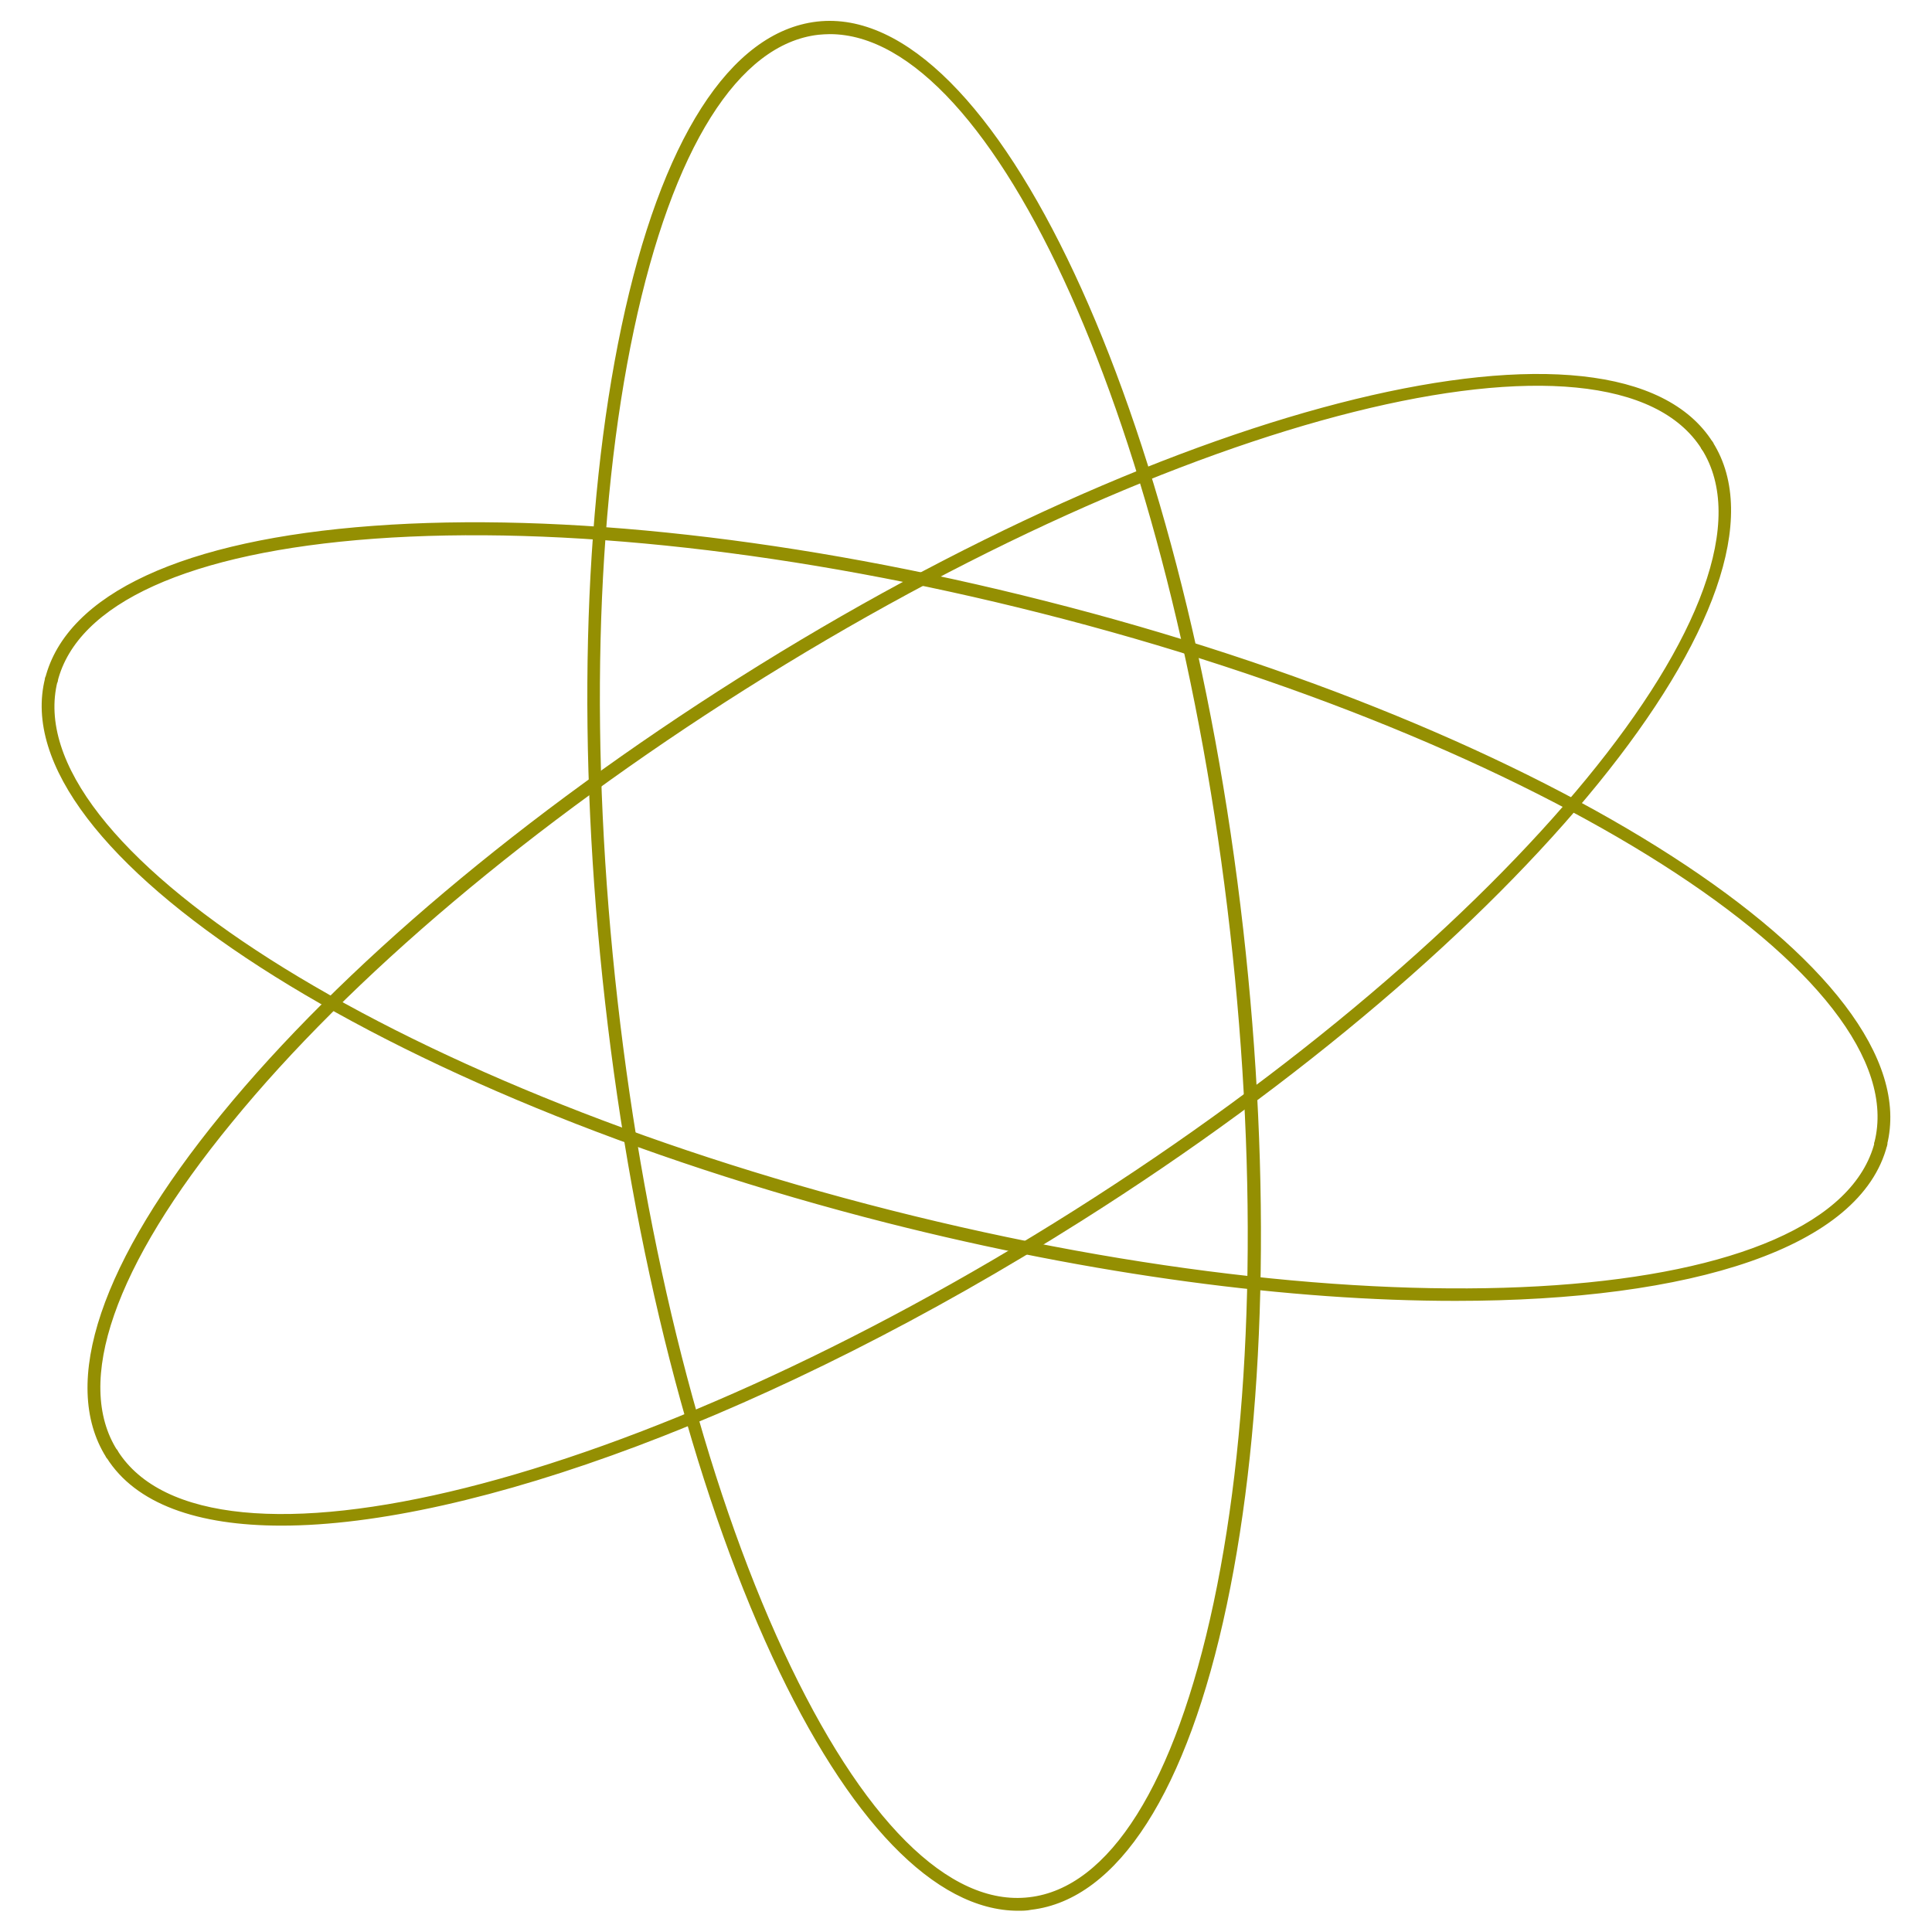 <?xml version="1.0" encoding="utf-8"?>
<!-- Generator: Adobe Illustrator 27.2.0, SVG Export Plug-In . SVG Version: 6.00 Build 0)  -->
<svg version="1.1" id="Layer_1" xmlns="http://www.w3.org/2000/svg" xmlns:xlink="http://www.w3.org/1999/xlink" x="0px" y="0px"
	 viewBox="0 0 600 600" style="enable-background:new 0 0 600 600;" xml:space="preserve">
<style type="text/css">
	.st0{fill:#948F02;stroke:#948F02;stroke-miterlimit:10;}
</style>
<g>
	<g>
		<path class="st0" d="M585.5,355.6l-2.9-0.7c13-51.4-103.1-125.4-259-164.9c-75.7-19.2-149.4-27.4-207.4-23.2
			c-57.5,4.2-92.6,20.1-98.8,44.7l-2.9-0.7c6.6-26,42.7-42.7,101.5-47c58.4-4.3,132.4,4,208.4,23.3
			C481.8,226.9,599,302.5,585.5,355.6z"/>
	</g>
	<g>
		<path class="st0" d="M452,403.5c-50.9,0-112.1-7.9-176.4-24.2C118.2,339.3,1,263.7,14.5,210.7l2.9,0.7
			c-13,51.4,103.1,125.4,259,164.9c155.8,39.5,293.2,29.9,306.3-21.5l2.9,0.7C577.6,386.9,525.7,403.5,452,403.5z"/>
	</g>
	<g>
		<path class="st0" d="M316.2,592.9c-25.5,0-52.3-27.7-75.9-78.6c-24.6-53.1-43.1-125.2-51.9-203.2c-8.8-77.9-7-152.4,5.1-209.6
			c12.2-57.8,33.6-91.2,60.3-94.3c54.3-6.2,113.5,120.1,131.8,281.5c8.8,77.9,7,152.4-5.1,209.6c-12.2,57.8-33.7,91.2-60.3,94.3l0,0
			C318.8,592.9,317.5,592.9,316.2,592.9z M257.7,10.1c-1.2,0-2.4,0.1-3.6,0.2c-25.2,2.9-45.7,35.5-57.7,91.9
			c-12.1,56.9-13.9,131-5.1,208.7c8.8,77.6,27.1,149.4,51.6,202.2c24.3,52.3,51.5,79.6,76.8,76.6l0,0c25.2-2.9,45.7-35.5,57.7-91.9
			c12.1-56.9,13.9-131,5.1-208.7C364.8,133.1,309.4,10.1,257.7,10.1z"/>
	</g>
	<g>
		<path class="st0" d="M87.4,473.3c-26,0-45-6.7-53.9-20.9l2.6-1.6c28.3,44.8,161.9,11.4,297.8-74.5
			C469.7,290.4,557.2,184,528.9,139.2l2.6-1.6c29.2,46.2-58.7,154.5-196,241.2C240.3,439,146,473.3,87.4,473.3z"/>
	</g>
	<g>
		<path class="st0" d="M33.4,452.3c-14.3-22.7-1.6-60.3,35.8-106c37-45.3,94-93.3,160.3-135.2c137.3-86.8,272.8-119.8,302-73.5
			l-2.6,1.6c-28.3-44.8-161.9-11.4-297.8,74.5c-66,41.7-122.7,89.5-159.5,134.6C35,392.9,22.4,429.3,36,450.7L33.4,452.3z"/>
	</g>
</g>
</svg>

